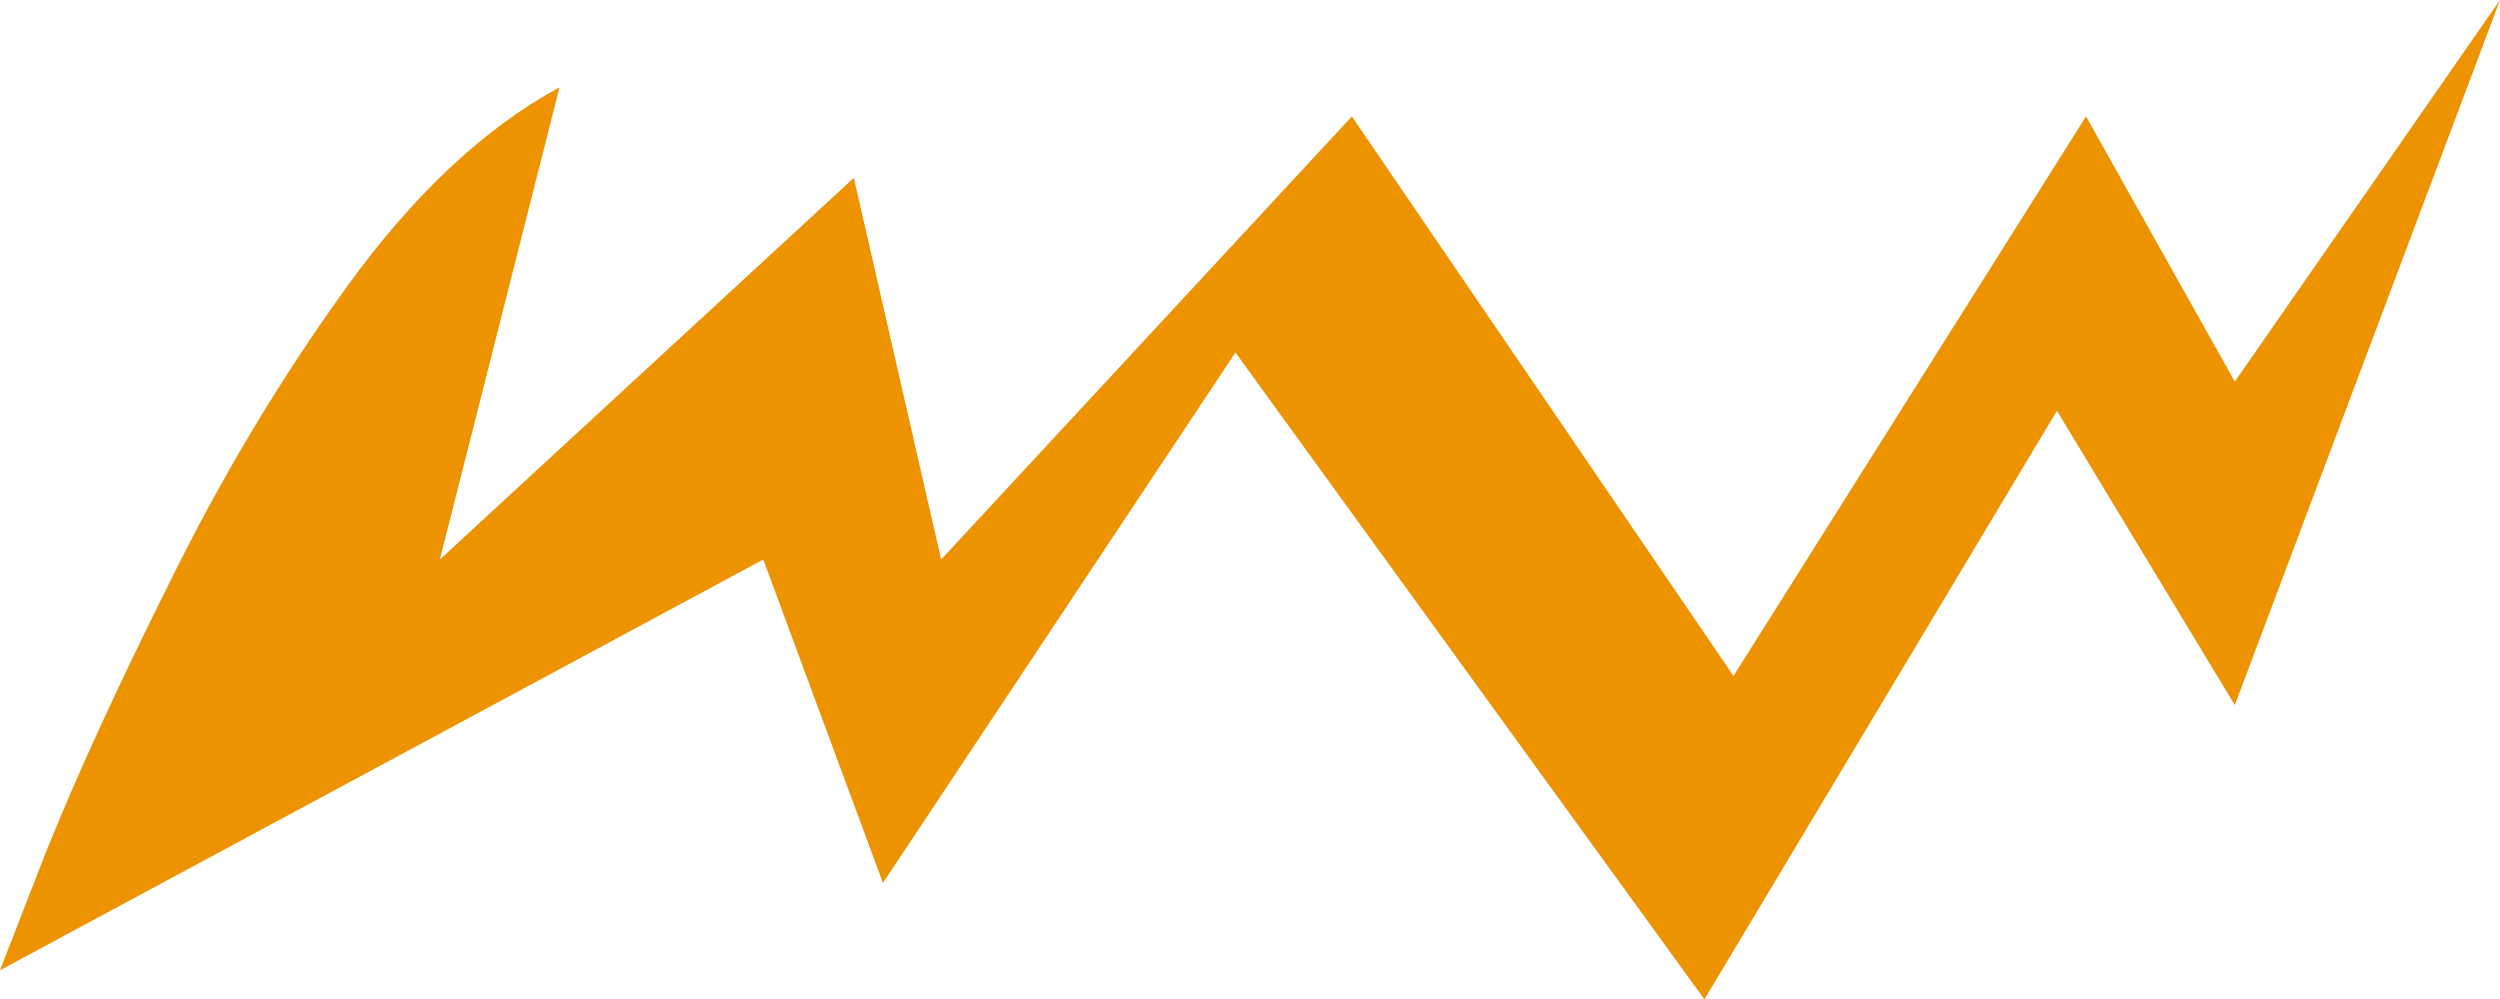 <?xml version="1.0" encoding="UTF-8" standalone="no"?>
<svg xmlns:xlink="http://www.w3.org/1999/xlink" height="15.45px" width="38.65px" xmlns="http://www.w3.org/2000/svg">
  <g transform="matrix(1.0, 0.0, 0.0, 1.0, 0.0, 0.0)">
    <path d="M38.65 0.0 L34.55 10.9 31.8 6.35 26.35 15.45 19.1 5.45 13.65 13.65 11.8 8.65 0.0 15.0 0.7 13.2 Q1.4 11.45 2.6 9.05 3.8 6.6 5.35 4.45 6.9 2.3 8.65 1.35 L6.8 8.65 13.2 2.75 14.55 8.65 20.9 1.8 26.8 10.45 32.25 1.8 34.55 5.9 38.65 0.0" fill="#ed9200" fill-rule="evenodd" stroke="none"/>
  </g>
</svg>

